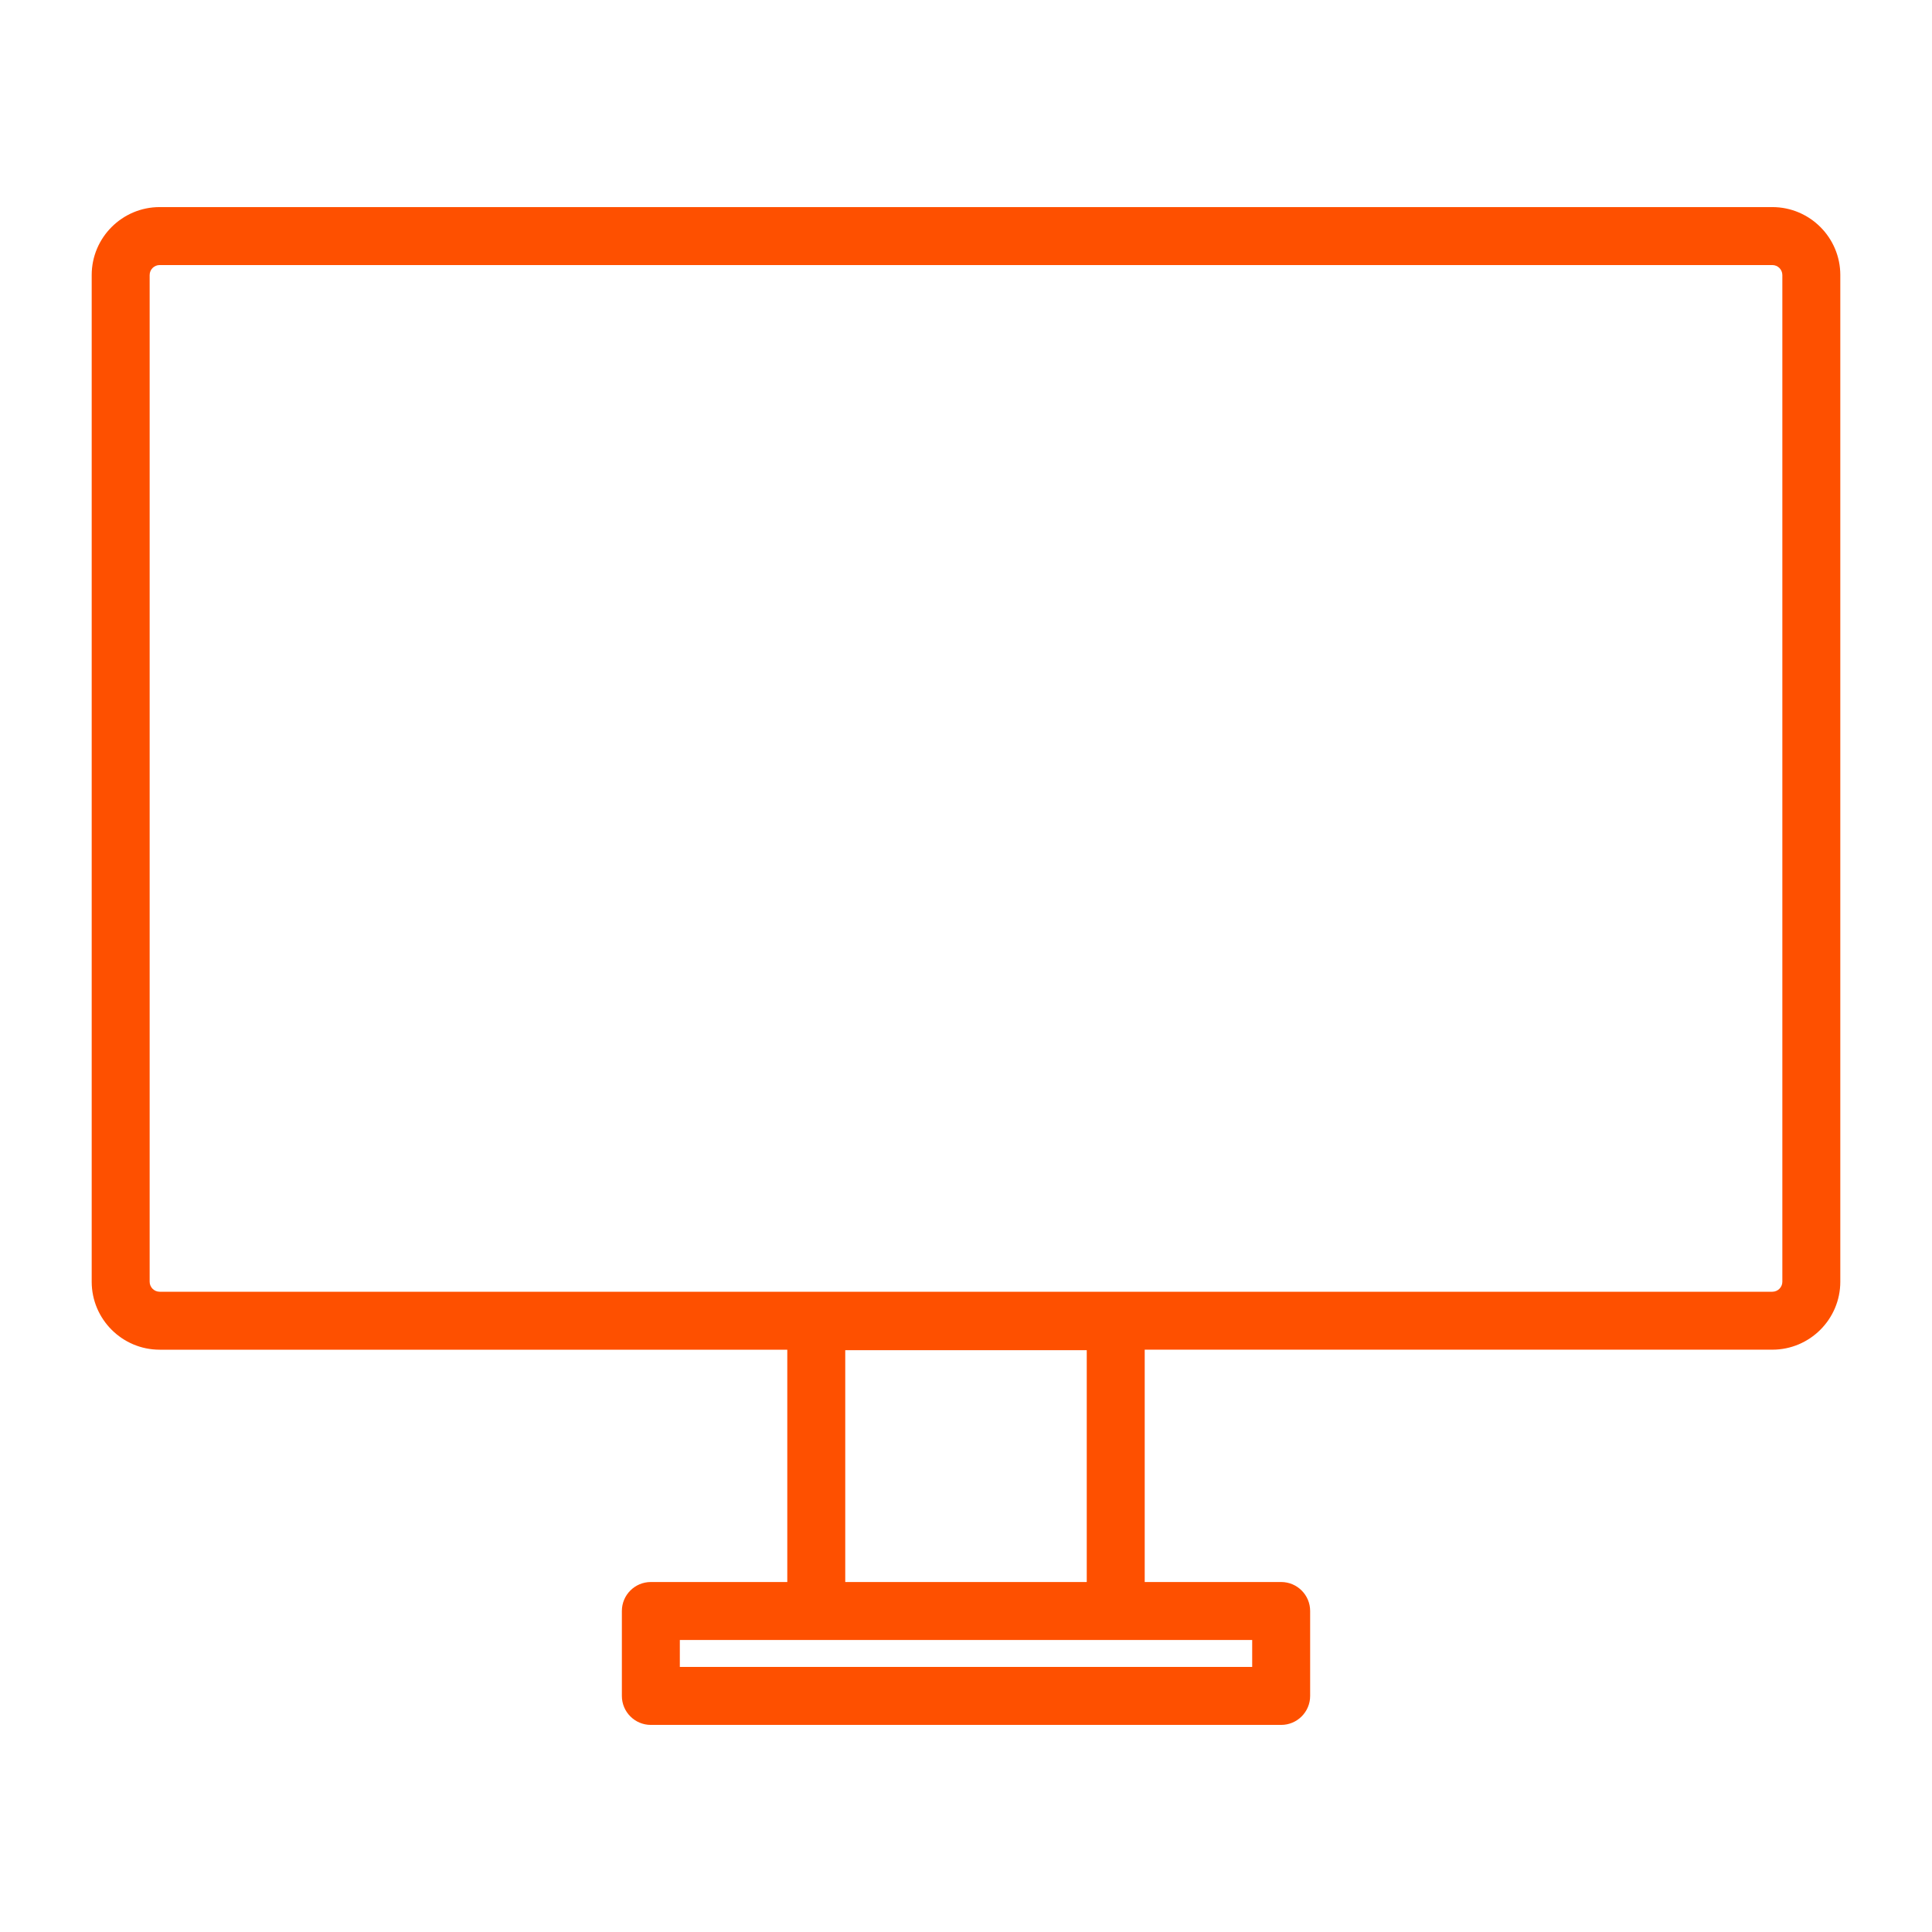 <svg fill="#FE5000" xmlns="http://www.w3.org/2000/svg" xmlns:xlink="http://www.w3.org/1999/xlink" version="1.1" x="0px" y="0px" viewBox="0 0 100 100" enable-background="new 0 0 100 100" xml:space="preserve"><path d="M91.736,10.719H8.264c-1.939,0-3.518,1.578-3.518,3.518v52.105c0,1.939,1.578,3.518,3.518,3.518H40.75v12.025h-7.062  c-0.829,0-1.5,0.672-1.5,1.5v4.396c0,0.828,0.671,1.5,1.5,1.5h32.625c0.828,0,1.5-0.672,1.5-1.5v-4.396c0-0.828-0.672-1.5-1.5-1.5  H59.25V69.859h32.486c1.939,0,3.518-1.578,3.518-3.518V14.237C95.254,12.297,93.676,10.719,91.736,10.719z M64.813,86.281H35.188  v-1.396h29.625V86.281z M43.75,81.885v-12h12.5v12H43.75z M92.254,66.342c0,0.285-0.232,0.518-0.518,0.518H8.264  c-0.285,0-0.518-0.232-0.518-0.518V14.237c0-0.286,0.232-0.518,0.518-0.518h83.472c0.285,0,0.518,0.232,0.518,0.518V66.342z"></path></svg>